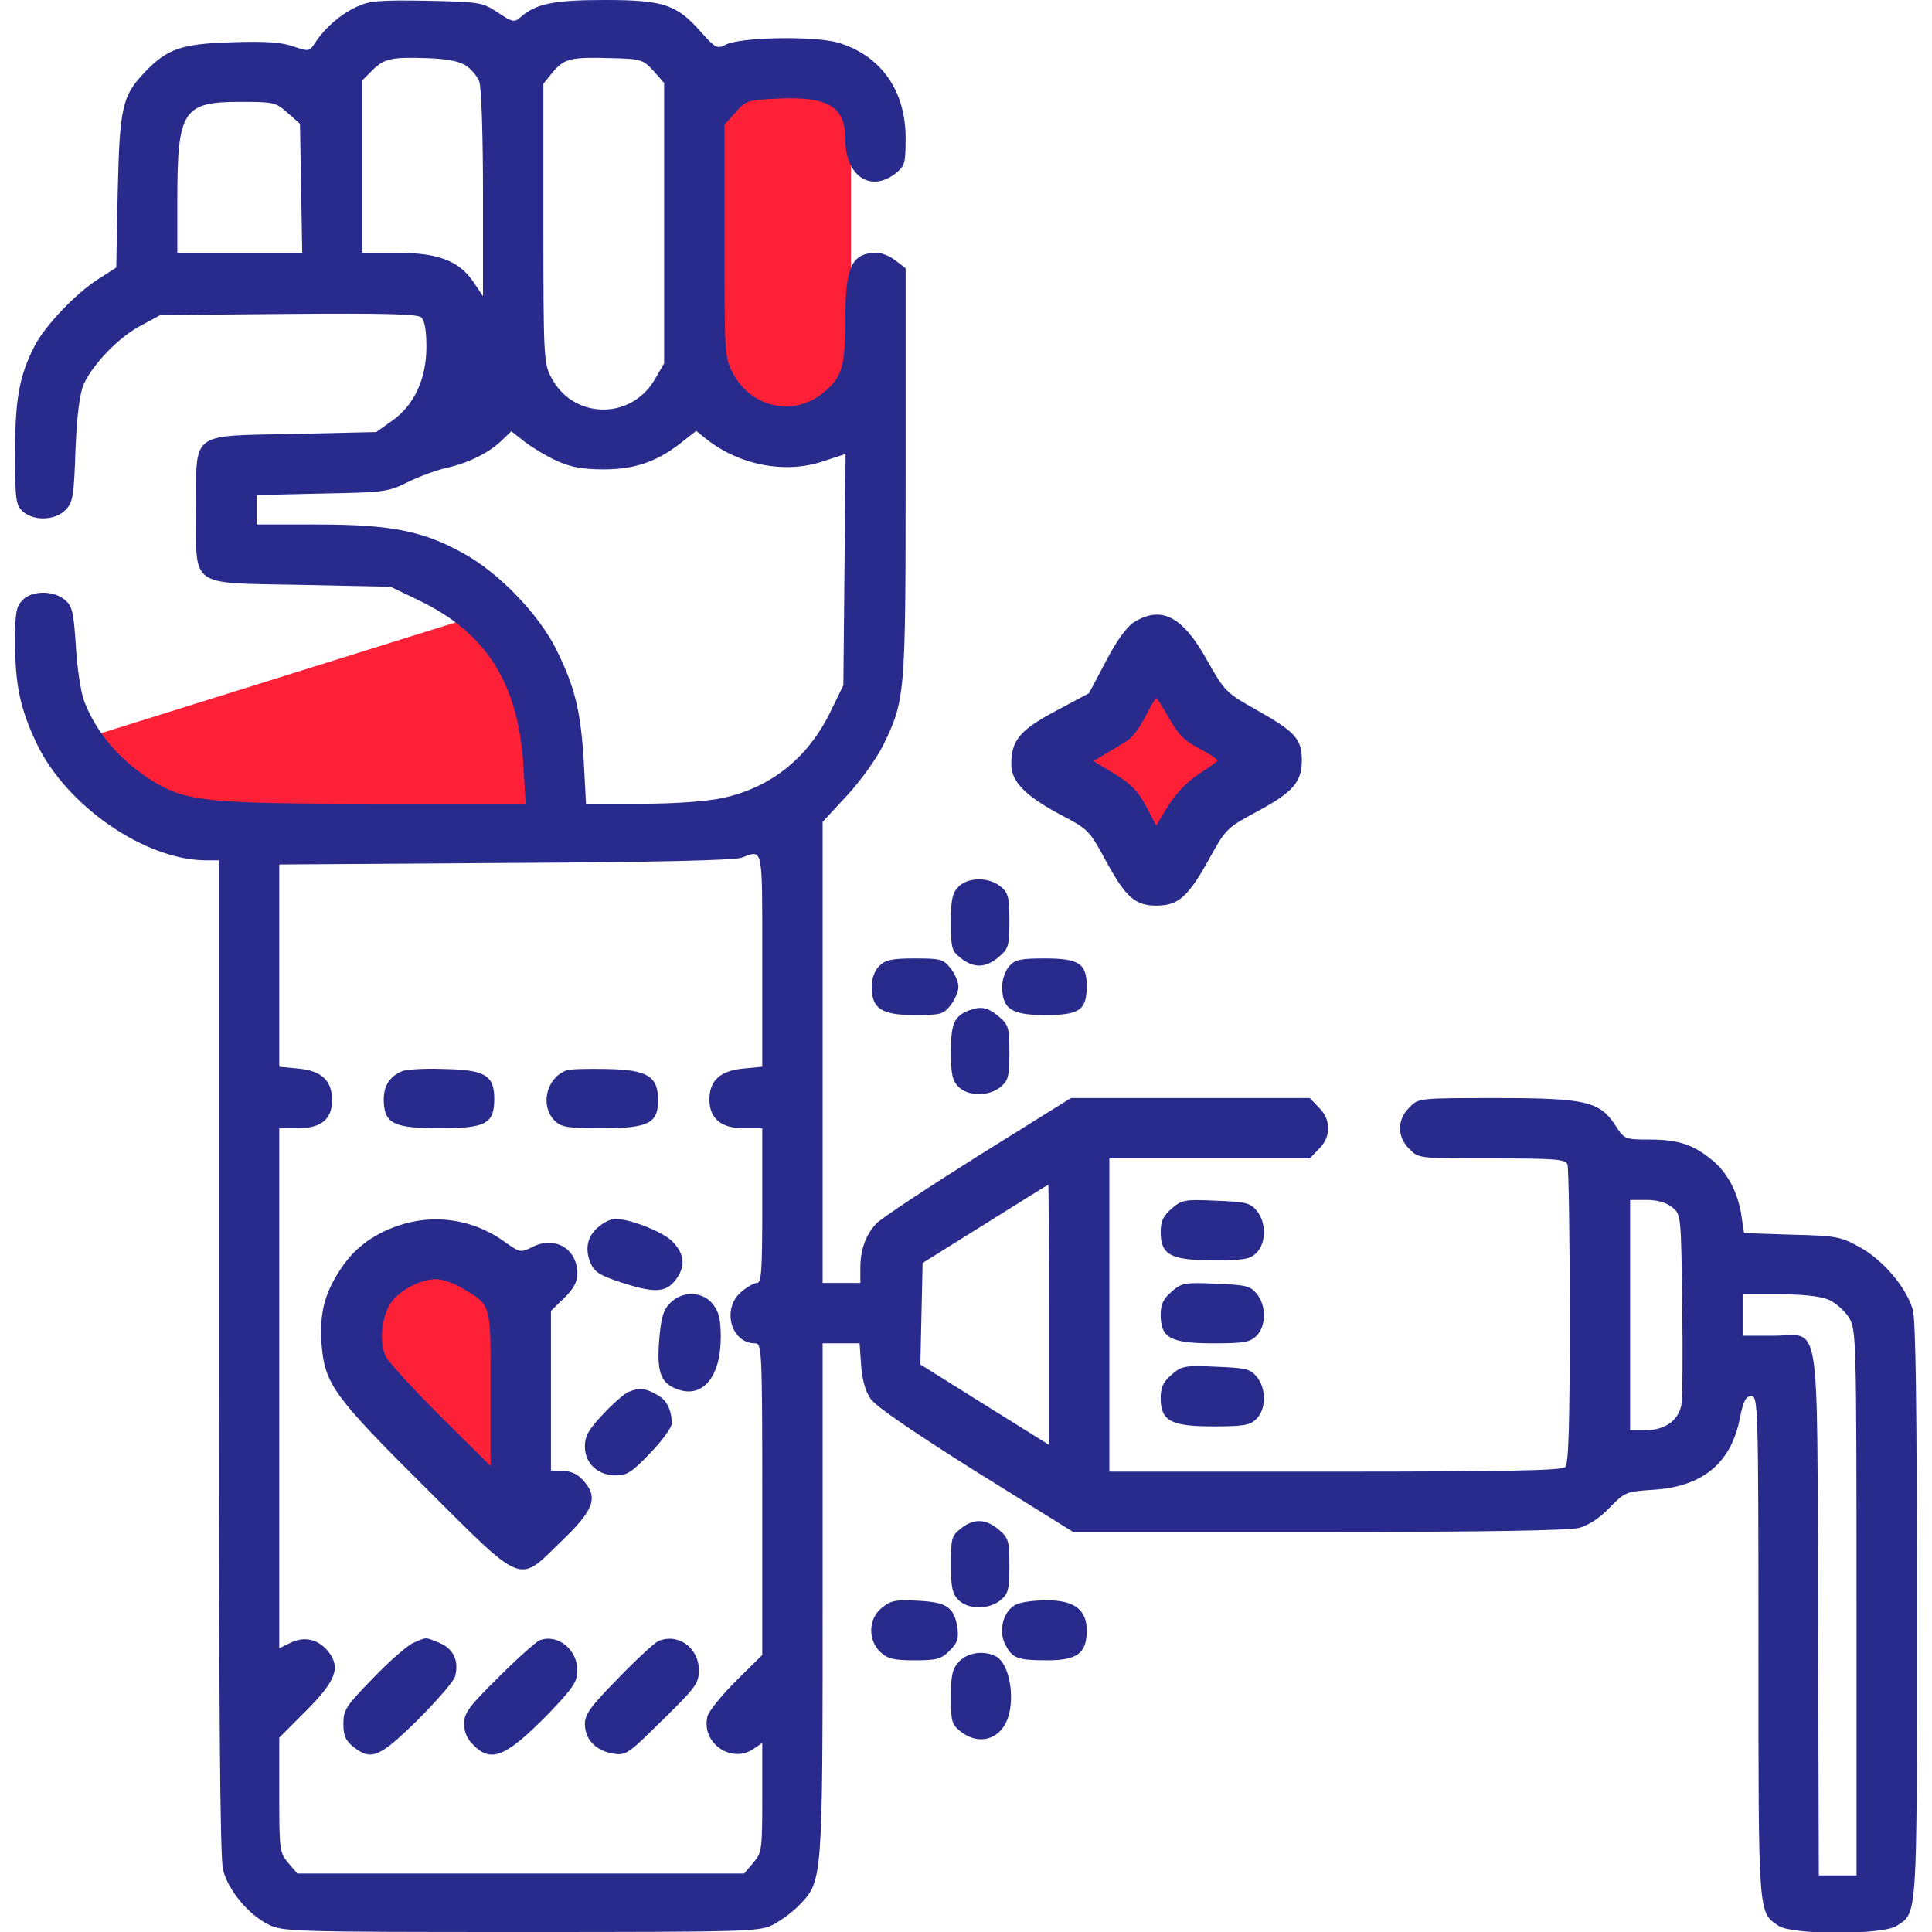 <svg width="48" height="48" viewBox="0 0 48 48" fill="none" xmlns="http://www.w3.org/2000/svg">
<g clip-path="url(#clip0_15707_78029)">
<path d="M9.714 31.429L12.571 32V36.572L12 37.714L8.571 33.714L9.714 31.429Z" fill="#FE2037"/>
<path d="M21.143 2.286H17.714L17.143 9.715L20 10.858L21.143 9.143V2.286Z" fill="#FE2037"/>
<path d="M28.826 16L26.286 18.449L29.461 21.714L32 18.449L28.826 16Z" fill="#FE2037"/>
<path d="M11.429 15.429L2.286 18.286L4.572 20.572L13.715 20V16.572L11.429 15.429Z" fill="#FE2037"/>
<path d="M8.859 0.169C8.447 0.365 8.081 0.684 7.838 1.05C7.688 1.284 7.678 1.284 7.284 1.153C6.994 1.05 6.591 1.022 5.766 1.05C4.509 1.087 4.153 1.209 3.591 1.8C3.038 2.381 2.972 2.662 2.925 4.753L2.888 6.647L2.438 6.937C1.875 7.294 1.116 8.1 0.863 8.587C0.478 9.337 0.375 9.919 0.375 11.25C0.375 12.422 0.394 12.544 0.562 12.703C0.834 12.947 1.359 12.937 1.622 12.675C1.809 12.487 1.837 12.347 1.875 11.175C1.913 10.294 1.978 9.787 2.081 9.544C2.306 9.047 2.962 8.362 3.516 8.081L3.984 7.828L7.153 7.8C9.478 7.781 10.369 7.8 10.463 7.884C10.547 7.959 10.594 8.194 10.594 8.615C10.594 9.422 10.284 10.078 9.731 10.462L9.347 10.734L7.284 10.781C4.697 10.837 4.875 10.697 4.875 12.656C4.875 14.625 4.659 14.475 7.472 14.531L9.703 14.578L10.406 14.915C12.084 15.722 12.872 16.978 13.003 19.003L13.059 19.969H9.319C5.241 19.969 4.659 19.912 3.872 19.453C3.038 18.956 2.4 18.234 2.091 17.419C2.006 17.194 1.913 16.575 1.884 16.04C1.828 15.178 1.791 15.047 1.603 14.897C1.312 14.662 0.797 14.672 0.562 14.906C0.403 15.065 0.375 15.215 0.375 15.937C0.375 17.006 0.497 17.597 0.909 18.469C1.65 20.025 3.609 21.375 5.128 21.375H5.438V33.712C5.438 42.394 5.466 46.162 5.541 46.453C5.662 46.95 6.169 47.569 6.666 47.812C7.013 47.99 7.247 48 12.938 48C18.581 48 18.863 47.99 19.2 47.822C19.397 47.719 19.697 47.503 19.856 47.334C20.438 46.734 20.438 46.753 20.438 39.731V33.375H20.897H21.356L21.394 33.919C21.422 34.284 21.497 34.565 21.637 34.762C21.769 34.95 22.734 35.606 24.253 36.562L26.663 38.062H32.766C36.9 38.062 38.981 38.025 39.234 37.959C39.469 37.894 39.759 37.706 39.994 37.453C40.369 37.069 40.397 37.059 41.081 37.012C42.3 36.937 43.013 36.347 43.228 35.231C43.312 34.8 43.378 34.687 43.509 34.687C43.678 34.687 43.688 34.894 43.688 40.922C43.688 47.681 43.678 47.503 44.194 47.85C44.541 48.075 46.772 48.075 47.119 47.85C47.644 47.503 47.625 47.765 47.625 40.022C47.625 34.987 47.597 32.775 47.522 32.531C47.353 31.978 46.791 31.312 46.219 30.994C45.731 30.722 45.638 30.703 44.513 30.675L43.331 30.637L43.266 30.206C43.181 29.634 42.928 29.147 42.544 28.828C42.084 28.444 41.7 28.312 40.997 28.312C40.369 28.312 40.359 28.303 40.144 27.975C39.75 27.365 39.413 27.281 37.191 27.281C35.241 27.281 35.241 27.281 35.016 27.515C34.706 27.815 34.706 28.247 35.016 28.547C35.241 28.781 35.25 28.781 37.059 28.781C38.644 28.781 38.897 28.8 38.944 28.931C38.972 29.015 39 30.712 39 32.709C39 35.409 38.972 36.365 38.888 36.45C38.803 36.534 37.406 36.562 33.169 36.562H27.562V32.672V28.781H30.047H32.541L32.766 28.547C33.075 28.247 33.075 27.815 32.766 27.515L32.541 27.281H29.569H26.606L24.291 28.725C23.025 29.522 21.891 30.272 21.778 30.394C21.506 30.675 21.375 31.05 21.375 31.509V31.875H20.906H20.438V26.147V20.419L21.047 19.762C21.384 19.397 21.778 18.844 21.938 18.525C22.491 17.381 22.5 17.315 22.5 11.756V6.665L22.256 6.478C22.116 6.365 21.909 6.281 21.788 6.281C21.159 6.281 21 6.619 21 7.969C21 9.14 20.916 9.403 20.391 9.806C19.669 10.35 18.647 10.106 18.216 9.281C18 8.887 18 8.822 18 5.99V3.094L18.272 2.794C18.534 2.494 18.581 2.484 19.359 2.447C20.587 2.4 21 2.653 21 3.45C21 4.369 21.628 4.8 22.256 4.303C22.481 4.125 22.5 4.05 22.5 3.431C22.5 2.24 21.881 1.378 20.822 1.059C20.222 0.89 18.375 0.919 18.019 1.115C17.822 1.219 17.775 1.2 17.409 0.787C16.809 0.112 16.491 -0 15.019 -0C13.753 -0 13.303 0.094 12.928 0.431C12.778 0.562 12.731 0.553 12.366 0.309C11.981 0.056 11.925 0.047 10.603 0.019C9.422 -0 9.178 0.019 8.859 0.169ZM11.578 1.631C11.709 1.715 11.859 1.894 11.906 2.025C11.963 2.156 12 3.412 12 4.809V7.359L11.766 7.012C11.409 6.478 10.884 6.281 9.863 6.281H9V4.134V1.997L9.244 1.753C9.544 1.453 9.713 1.415 10.613 1.444C11.1 1.462 11.409 1.519 11.578 1.631ZM16.238 1.762L16.5 2.062V5.55V9.028L16.266 9.431C15.666 10.453 14.222 10.415 13.688 9.365C13.509 9.028 13.5 8.803 13.5 5.54V2.081L13.734 1.79C14.025 1.453 14.175 1.415 15.178 1.444C15.938 1.462 15.975 1.481 16.238 1.762ZM7.144 2.803L7.453 3.075L7.481 4.678L7.509 6.281H5.963H4.406V4.94C4.406 2.747 4.547 2.531 5.963 2.531C6.797 2.531 6.853 2.54 7.144 2.803ZM13.847 11.456C14.184 11.606 14.475 11.662 15 11.662C15.778 11.662 16.341 11.465 16.95 10.978L17.297 10.706L17.531 10.894C18.356 11.559 19.519 11.784 20.466 11.456L21.009 11.278L20.981 14.147L20.953 17.025L20.606 17.737C20.044 18.853 19.134 19.575 17.944 19.828C17.55 19.912 16.762 19.969 15.928 19.969H14.559L14.503 18.909C14.428 17.672 14.287 17.072 13.819 16.134C13.387 15.262 12.394 14.231 11.522 13.753C10.519 13.19 9.703 13.031 7.903 13.031H6.375V12.665V12.3L7.997 12.262C9.525 12.234 9.637 12.225 10.125 11.981C10.406 11.84 10.847 11.681 11.091 11.625C11.644 11.503 12.15 11.25 12.469 10.94L12.703 10.715L13.05 10.987C13.238 11.128 13.594 11.344 13.847 11.456ZM18.938 23.85V26.503L18.45 26.55C17.887 26.606 17.625 26.85 17.625 27.319C17.625 27.787 17.916 28.031 18.469 28.031H18.938V29.953C18.938 31.565 18.919 31.875 18.806 31.875C18.731 31.875 18.553 31.978 18.413 32.1C17.925 32.512 18.159 33.375 18.759 33.375C18.928 33.375 18.938 33.515 18.938 37.247V41.119L18.291 41.756C17.934 42.112 17.616 42.506 17.578 42.637C17.409 43.303 18.178 43.837 18.731 43.444L18.938 43.303V44.662C18.938 45.965 18.928 46.031 18.712 46.284L18.488 46.547H12.938H7.388L7.162 46.284C6.947 46.031 6.938 45.965 6.938 44.597V43.172L7.594 42.515C8.344 41.765 8.466 41.437 8.166 41.044C7.912 40.725 7.566 40.64 7.209 40.819L6.938 40.95V34.49V28.031H7.406C7.978 28.031 8.25 27.806 8.25 27.337C8.25 26.85 7.997 26.606 7.425 26.55L6.938 26.503V23.99V21.478L12.544 21.44C16.266 21.422 18.234 21.375 18.422 21.309C18.966 21.112 18.938 20.972 18.938 23.85ZM26.062 32.662V35.897L24.469 34.903L22.866 33.9L22.894 32.634L22.922 31.378L24.469 30.412C25.322 29.878 26.025 29.437 26.044 29.437C26.053 29.437 26.062 30.89 26.062 32.662ZM41.541 29.99C41.766 30.169 41.766 30.187 41.794 32.447C41.812 33.703 41.803 34.828 41.766 34.94C41.681 35.306 41.344 35.531 40.903 35.531H40.5V32.672V29.812H40.913C41.175 29.812 41.4 29.878 41.541 29.99ZM45.422 32.287C45.6 32.362 45.834 32.569 45.938 32.737C46.116 33.037 46.125 33.187 46.125 39.815V46.594H45.656H45.188L45.169 40.087C45.141 32.475 45.253 33.187 44.044 33.187H43.312V32.672V32.156H44.203C44.775 32.156 45.216 32.203 45.422 32.287Z" fill="#282B8B"/>
<path d="M9.984 26.616C9.674 26.747 9.524 26.991 9.534 27.356C9.552 27.919 9.787 28.031 10.931 28.031C12.074 28.031 12.28 27.919 12.28 27.3C12.28 26.719 12.056 26.578 11.024 26.559C10.556 26.541 10.087 26.569 9.984 26.616Z" fill="#282B8B"/>
<path d="M14.062 26.597C13.565 26.794 13.415 27.478 13.781 27.844C13.94 28.003 14.09 28.031 14.943 28.031C16.106 28.031 16.35 27.909 16.35 27.337C16.35 26.738 16.087 26.578 15.065 26.559C14.597 26.55 14.137 26.559 14.062 26.597Z" fill="#282B8B"/>
<path d="M9.872 30.459C9.244 30.675 8.766 31.041 8.428 31.584C8.053 32.166 7.941 32.644 7.988 33.375C8.063 34.388 8.288 34.688 10.566 36.956C13.031 39.413 12.863 39.347 13.922 38.316C14.747 37.528 14.869 37.219 14.513 36.806C14.363 36.628 14.203 36.553 13.997 36.544L13.688 36.535V34.547V32.569L14.016 32.25C14.25 32.025 14.344 31.847 14.344 31.641C14.344 31.022 13.781 30.694 13.219 30.985C12.938 31.125 12.919 31.125 12.525 30.844C11.756 30.291 10.772 30.141 9.872 30.459ZM11.438 31.978C12.225 32.447 12.188 32.334 12.188 34.491V36.422L10.959 35.203C10.284 34.528 9.675 33.863 9.591 33.713C9.413 33.366 9.478 32.7 9.722 32.353C9.947 32.044 10.463 31.781 10.828 31.781C10.988 31.781 11.259 31.875 11.438 31.978Z" fill="#282B8B"/>
<path d="M14.887 30.468C14.596 30.693 14.521 31.021 14.671 31.378C14.765 31.603 14.905 31.687 15.412 31.856C16.246 32.128 16.527 32.118 16.771 31.818C17.043 31.471 17.015 31.162 16.705 30.843C16.462 30.599 15.646 30.281 15.28 30.281C15.187 30.281 15.009 30.365 14.887 30.468Z" fill="#282B8B"/>
<path d="M16.651 32.371C16.482 32.54 16.425 32.728 16.379 33.272C16.313 34.059 16.407 34.35 16.791 34.5C17.438 34.772 17.907 34.228 17.907 33.225C17.907 32.784 17.86 32.587 17.71 32.4C17.457 32.081 16.96 32.062 16.651 32.371Z" fill="#282B8B"/>
<path d="M15.609 34.584C15.506 34.631 15.225 34.875 14.981 35.138C14.625 35.513 14.531 35.681 14.531 35.934C14.531 36.356 14.85 36.656 15.3 36.656C15.581 36.656 15.703 36.572 16.153 36.103C16.453 35.794 16.688 35.466 16.688 35.372C16.688 35.006 16.556 34.772 16.303 34.641C16.012 34.481 15.881 34.472 15.609 34.584Z" fill="#282B8B"/>
<path d="M10.266 40.818C10.116 40.884 9.656 41.287 9.262 41.7C8.597 42.384 8.531 42.478 8.531 42.825C8.531 43.124 8.588 43.246 8.775 43.396C9.225 43.753 9.422 43.668 10.378 42.731C10.856 42.253 11.278 41.765 11.306 41.653C11.409 41.268 11.269 40.968 10.922 40.818C10.547 40.668 10.613 40.668 10.266 40.818Z" fill="#282B8B"/>
<path d="M13.406 40.753C13.331 40.781 12.872 41.184 12.403 41.653C11.653 42.393 11.531 42.553 11.531 42.825C11.531 43.031 11.606 43.209 11.766 43.359C12.206 43.809 12.581 43.64 13.622 42.581C14.241 41.934 14.344 41.784 14.344 41.503C14.344 40.978 13.856 40.584 13.406 40.753Z" fill="#282B8B"/>
<path d="M16.359 40.771C16.256 40.818 15.806 41.231 15.356 41.7C14.691 42.375 14.531 42.59 14.531 42.825C14.531 43.209 14.794 43.49 15.216 43.565C15.553 43.621 15.591 43.593 16.462 42.731C17.288 41.925 17.363 41.821 17.363 41.493C17.363 40.94 16.847 40.565 16.359 40.771Z" fill="#282B8B"/>
<path d="M28.172 15.459C27.994 15.572 27.741 15.919 27.478 16.425L27.056 17.222L26.231 17.663C25.331 18.141 25.125 18.394 25.125 18.994C25.125 19.425 25.491 19.791 26.4 20.269C27.028 20.597 27.075 20.644 27.469 21.375C27.966 22.294 28.2 22.5 28.734 22.5C29.278 22.5 29.522 22.275 30.038 21.347C30.45 20.597 30.478 20.569 31.209 20.175C32.119 19.688 32.344 19.434 32.344 18.891C32.344 18.356 32.175 18.178 31.228 17.644C30.459 17.212 30.431 17.184 29.991 16.406C29.381 15.309 28.856 15.037 28.172 15.459ZM29.053 17.859C29.278 18.262 29.447 18.422 29.822 18.609C30.084 18.75 30.272 18.881 30.244 18.909C30.216 18.938 29.991 19.097 29.747 19.256C29.484 19.434 29.194 19.734 29.016 20.034L28.725 20.512L28.472 20.025C28.275 19.659 28.097 19.472 27.694 19.228L27.169 18.909L27.478 18.722C27.656 18.619 27.891 18.478 28.003 18.403C28.125 18.337 28.322 18.066 28.453 17.812C28.584 17.55 28.706 17.344 28.725 17.344C28.744 17.344 28.894 17.578 29.053 17.859Z" fill="#282B8B"/>
<path d="M23.812 22.031C23.663 22.181 23.625 22.34 23.625 22.912C23.625 23.559 23.644 23.624 23.869 23.802C24.197 24.065 24.497 24.046 24.816 23.774C25.059 23.568 25.078 23.493 25.078 22.874C25.078 22.284 25.05 22.181 24.853 22.021C24.562 21.787 24.056 21.787 23.812 22.031Z" fill="#282B8B"/>
<path d="M21.844 24C21.731 24.113 21.656 24.309 21.656 24.516C21.656 25.059 21.9 25.219 22.725 25.219C23.372 25.219 23.438 25.2 23.616 24.975C23.728 24.834 23.812 24.628 23.812 24.516C23.812 24.403 23.728 24.197 23.616 24.056C23.438 23.831 23.372 23.812 22.725 23.812C22.153 23.812 21.994 23.85 21.844 24Z" fill="#282B8B"/>
<path d="M25.078 24C24.974 24.113 24.899 24.337 24.899 24.516C24.899 25.069 25.134 25.219 25.968 25.219C26.821 25.219 26.999 25.097 26.999 24.497C26.999 23.934 26.802 23.812 25.949 23.812C25.359 23.812 25.218 23.841 25.078 24Z" fill="#282B8B"/>
<path d="M24.094 25.096C23.709 25.237 23.625 25.425 23.625 26.128C23.625 26.69 23.663 26.85 23.812 27C24.056 27.243 24.562 27.243 24.853 27.009C25.05 26.85 25.078 26.747 25.078 26.156C25.078 25.537 25.059 25.462 24.816 25.256C24.553 25.031 24.375 24.993 24.094 25.096Z" fill="#282B8B"/>
<path d="M29.109 30.028C28.902 30.206 28.837 30.337 28.837 30.609C28.837 31.181 29.09 31.312 30.149 31.312C30.909 31.312 31.059 31.284 31.218 31.125C31.462 30.881 31.462 30.375 31.227 30.084C31.068 29.887 30.956 29.859 30.215 29.831C29.437 29.794 29.352 29.812 29.109 30.028Z" fill="#282B8B"/>
<path d="M29.109 32.091C28.902 32.269 28.837 32.4 28.837 32.672C28.837 33.244 29.09 33.375 30.149 33.375C30.909 33.375 31.059 33.347 31.218 33.188C31.462 32.944 31.462 32.438 31.227 32.147C31.068 31.95 30.956 31.922 30.215 31.894C29.437 31.856 29.352 31.875 29.109 32.091Z" fill="#282B8B"/>
<path d="M29.109 34.153C28.902 34.331 28.837 34.462 28.837 34.734C28.837 35.306 29.09 35.438 30.149 35.438C30.909 35.438 31.059 35.409 31.218 35.25C31.462 35.006 31.462 34.5 31.227 34.209C31.068 34.013 30.956 33.984 30.215 33.956C29.437 33.919 29.352 33.938 29.109 34.153Z" fill="#282B8B"/>
<path d="M23.869 37.978C23.644 38.156 23.625 38.221 23.625 38.868C23.625 39.44 23.663 39.6 23.812 39.75C24.056 39.993 24.562 39.993 24.853 39.759C25.05 39.6 25.078 39.496 25.078 38.906C25.078 38.287 25.059 38.212 24.816 38.006C24.497 37.734 24.197 37.715 23.869 37.978Z" fill="#282B8B"/>
<path d="M21.919 39.938C21.572 40.2 21.553 40.744 21.872 41.044C22.05 41.212 22.2 41.25 22.725 41.25C23.279 41.25 23.382 41.222 23.597 41.006C23.794 40.809 23.822 40.706 23.785 40.425C23.7 39.928 23.522 39.806 22.8 39.769C22.266 39.741 22.135 39.759 21.919 39.938Z" fill="#282B8B"/>
<path d="M25.247 39.862C24.928 40.013 24.797 40.509 24.975 40.856C25.153 41.203 25.275 41.25 26.025 41.25C26.765 41.25 27 41.072 27 40.509C27 39.984 26.681 39.75 25.978 39.759C25.687 39.759 25.359 39.806 25.247 39.862Z" fill="#282B8B"/>
<path d="M23.831 41.278C23.663 41.456 23.625 41.606 23.625 42.159C23.625 42.768 23.644 42.843 23.869 43.021C24.309 43.368 24.834 43.228 25.031 42.712C25.228 42.178 25.078 41.334 24.75 41.156C24.45 40.996 24.047 41.053 23.831 41.278Z" fill="#282B8B"/>
</g>
<defs>
<clipPath id="clip0_15707_78029">
<rect width="48" height="48" fill="white"/>
</clipPath>
</defs>
</svg>
